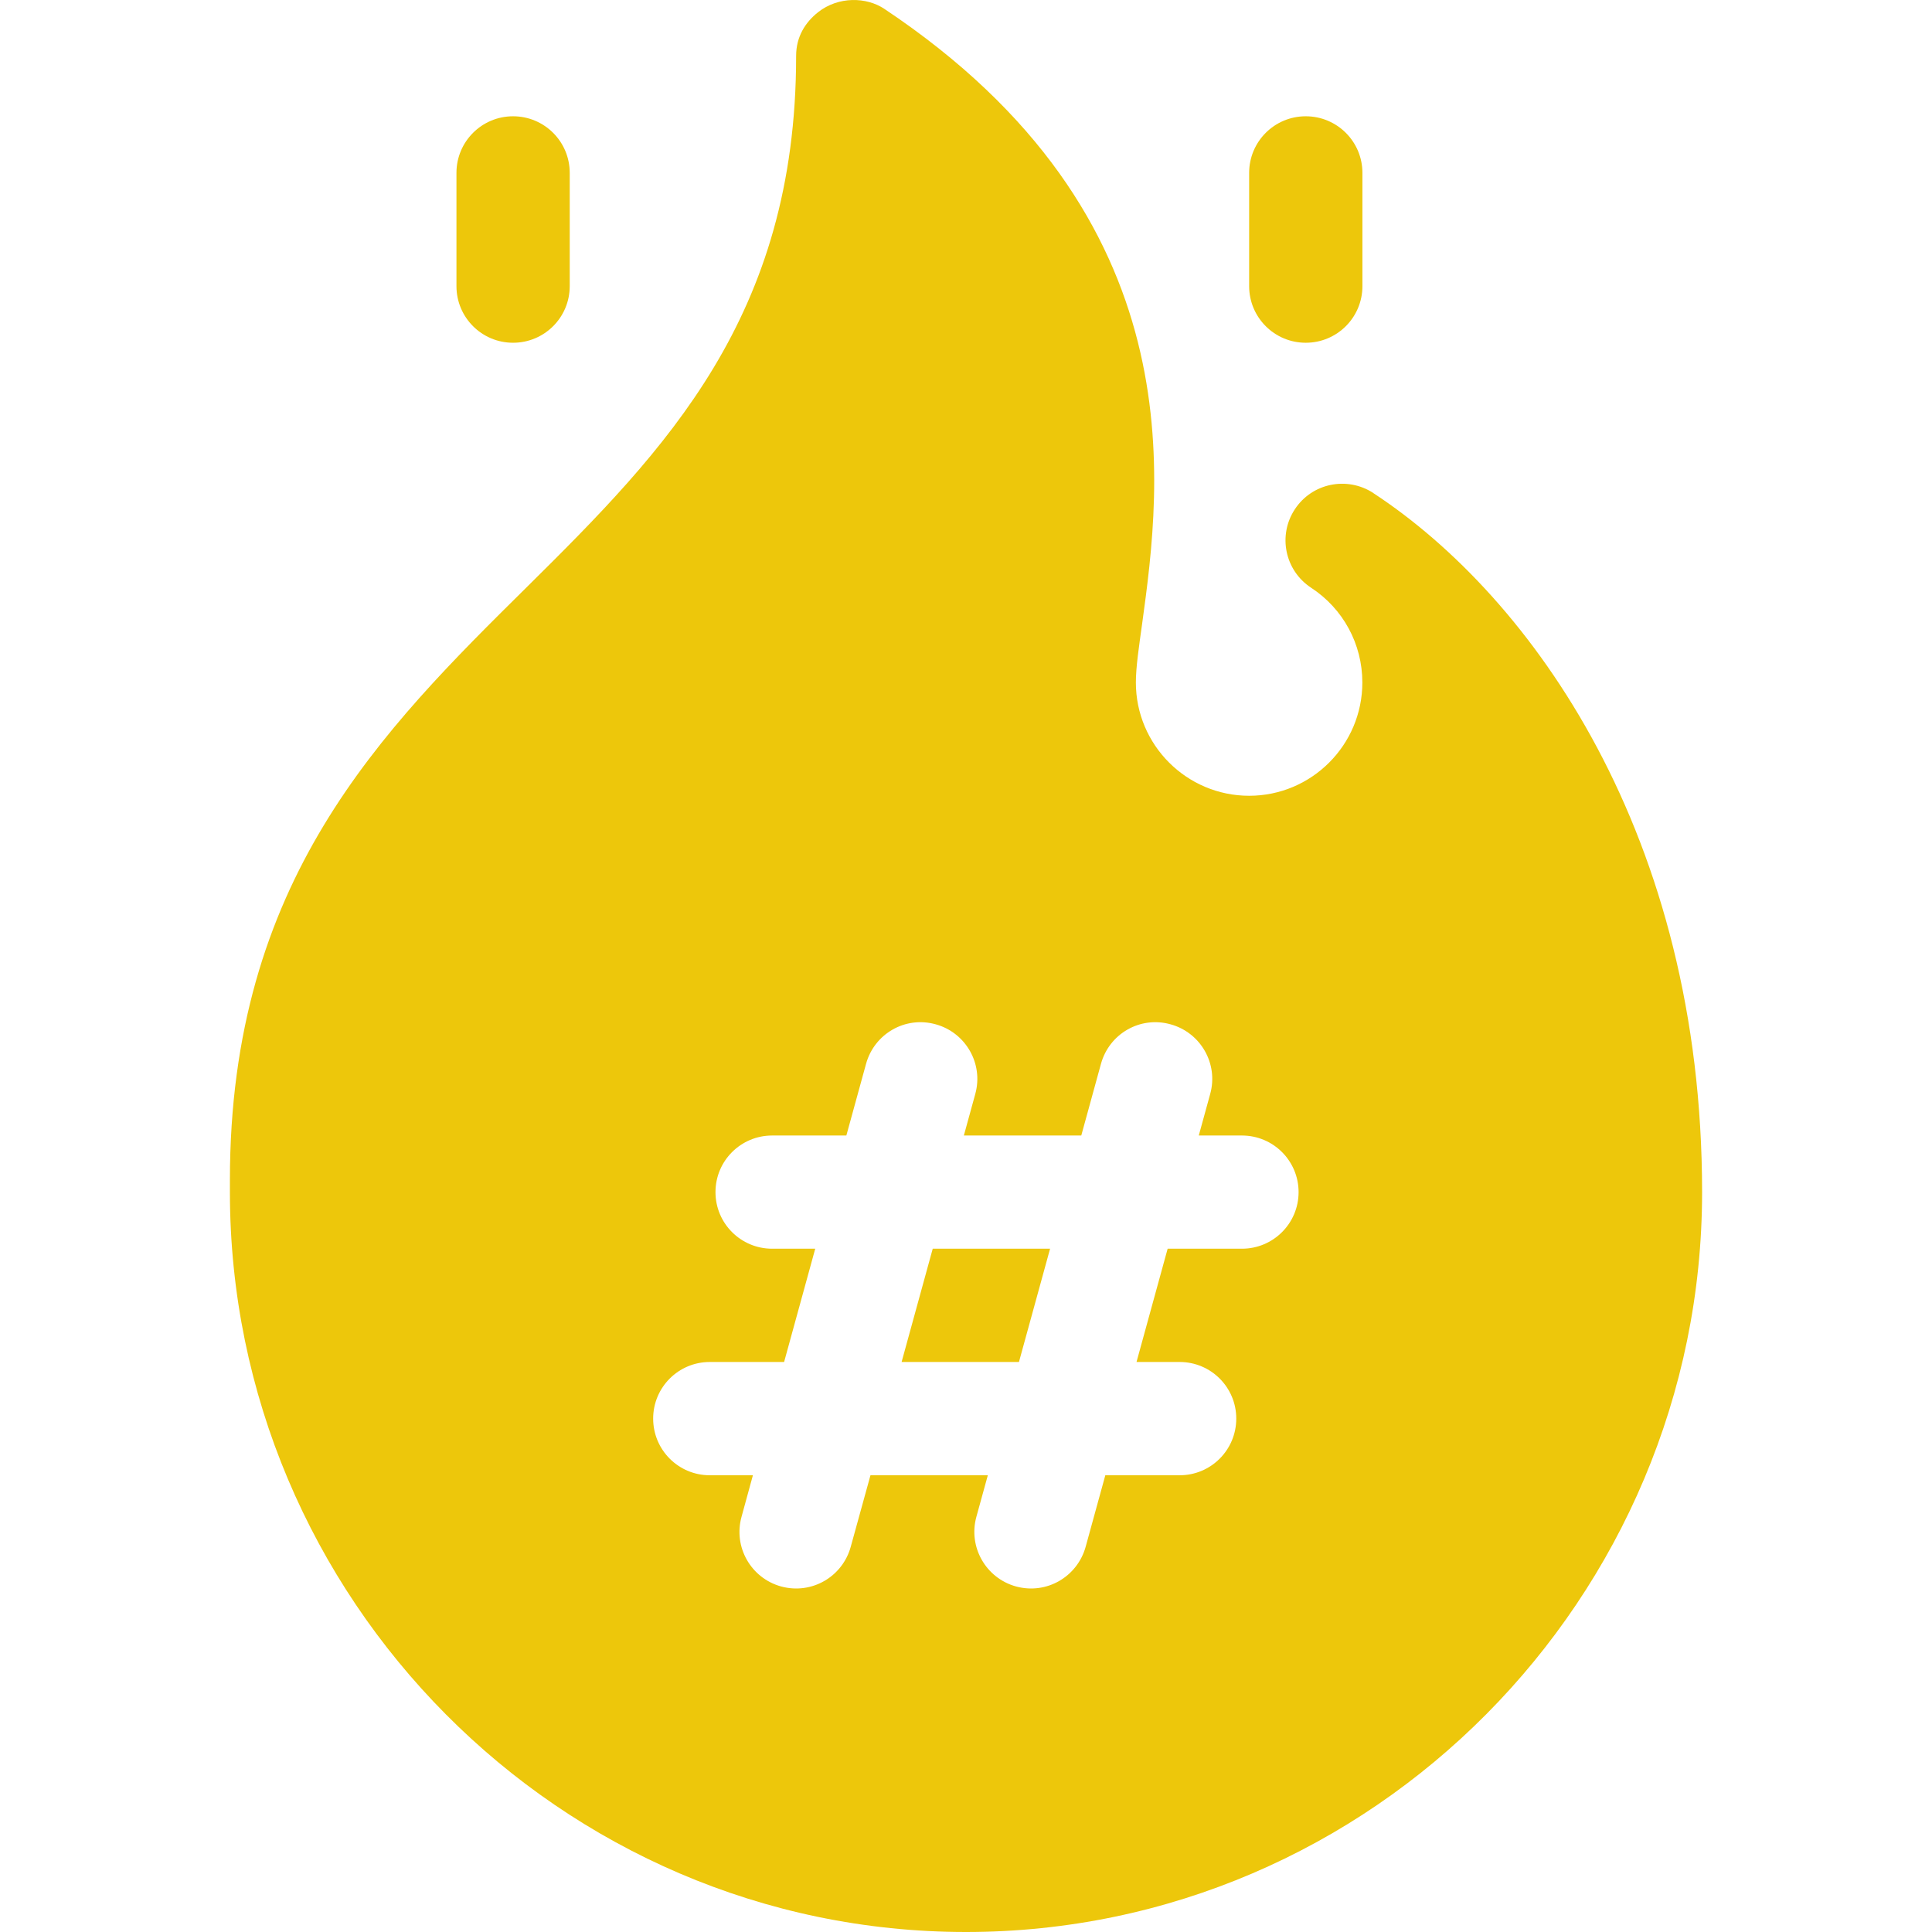 <svg width="27" height="27" viewBox="0 0 27 27" fill="none" xmlns="http://www.w3.org/2000/svg">
<path d="M14.675 17.451H13.035L12.6 19.034H14.24L14.675 17.451Z" fill="#EDC70B"/>
<path d="M13.5 27C19.172 27 23.787 22.332 23.787 16.66C23.787 11.68 21.416 8.35 19.194 6.892C19.194 6.891 19.192 6.89 19.191 6.89V6.889C18.825 6.652 18.335 6.751 18.095 7.118C17.855 7.483 17.957 7.973 18.322 8.213C18.772 8.507 19.039 9.002 19.039 9.538C19.039 10.411 18.33 11.121 17.457 11.121C16.584 11.121 15.874 10.411 15.874 9.538C15.874 9.323 15.916 9.047 15.961 8.721C16.231 6.754 16.733 3.04 12.356 0.122C12.112 -0.04 11.72 -0.057 11.431 0.172C11.254 0.313 11.126 0.513 11.126 0.781C11.126 4.428 9.302 6.285 7.372 8.195C5.327 10.217 3.213 12.309 3.213 16.491V16.66C3.213 22.332 7.828 27 13.5 27ZM9.919 19.034H10.958L11.393 17.451H10.791C10.353 17.451 9.999 17.097 9.999 16.66C9.999 16.223 10.353 15.869 10.791 15.869H11.828L12.103 14.868C12.219 14.446 12.652 14.196 13.077 14.315C13.497 14.431 13.746 14.866 13.63 15.287L13.47 15.869H15.111L15.386 14.868C15.502 14.446 15.934 14.196 16.359 14.315C16.78 14.431 17.029 14.866 16.913 15.287L16.753 15.869H17.356C17.794 15.869 18.148 16.223 18.148 16.66C18.148 17.097 17.794 17.451 17.356 17.451H16.318L15.883 19.034H16.486C16.923 19.034 17.277 19.388 17.277 19.825C17.277 20.263 16.923 20.617 16.486 20.617H15.447L15.172 21.617C15.057 22.032 14.63 22.288 14.199 22.171C13.778 22.055 13.529 21.62 13.645 21.198L13.805 20.617H12.165L11.889 21.617C11.775 22.032 11.347 22.288 10.916 22.171C10.495 22.055 10.246 21.62 10.363 21.198L10.522 20.617H9.919C9.482 20.617 9.128 20.263 9.128 19.825C9.128 19.388 9.482 19.034 9.919 19.034Z" fill="#EDC70B"/>
<path d="M7.17 4.79C7.608 4.79 7.962 4.436 7.962 3.999V2.416C7.962 1.979 7.608 1.625 7.17 1.625C6.733 1.625 6.379 1.979 6.379 2.416V3.999C6.379 4.436 6.733 4.79 7.17 4.79Z" fill="#EDC70B"/>
<path d="M19.04 3.999V2.416C19.04 1.979 18.686 1.625 18.248 1.625C17.811 1.625 17.457 1.979 17.457 2.416V3.999C17.457 4.436 17.811 4.79 18.248 4.79C18.686 4.79 19.04 4.436 19.04 3.999Z" fill="#EDC70B"/>
</svg>
